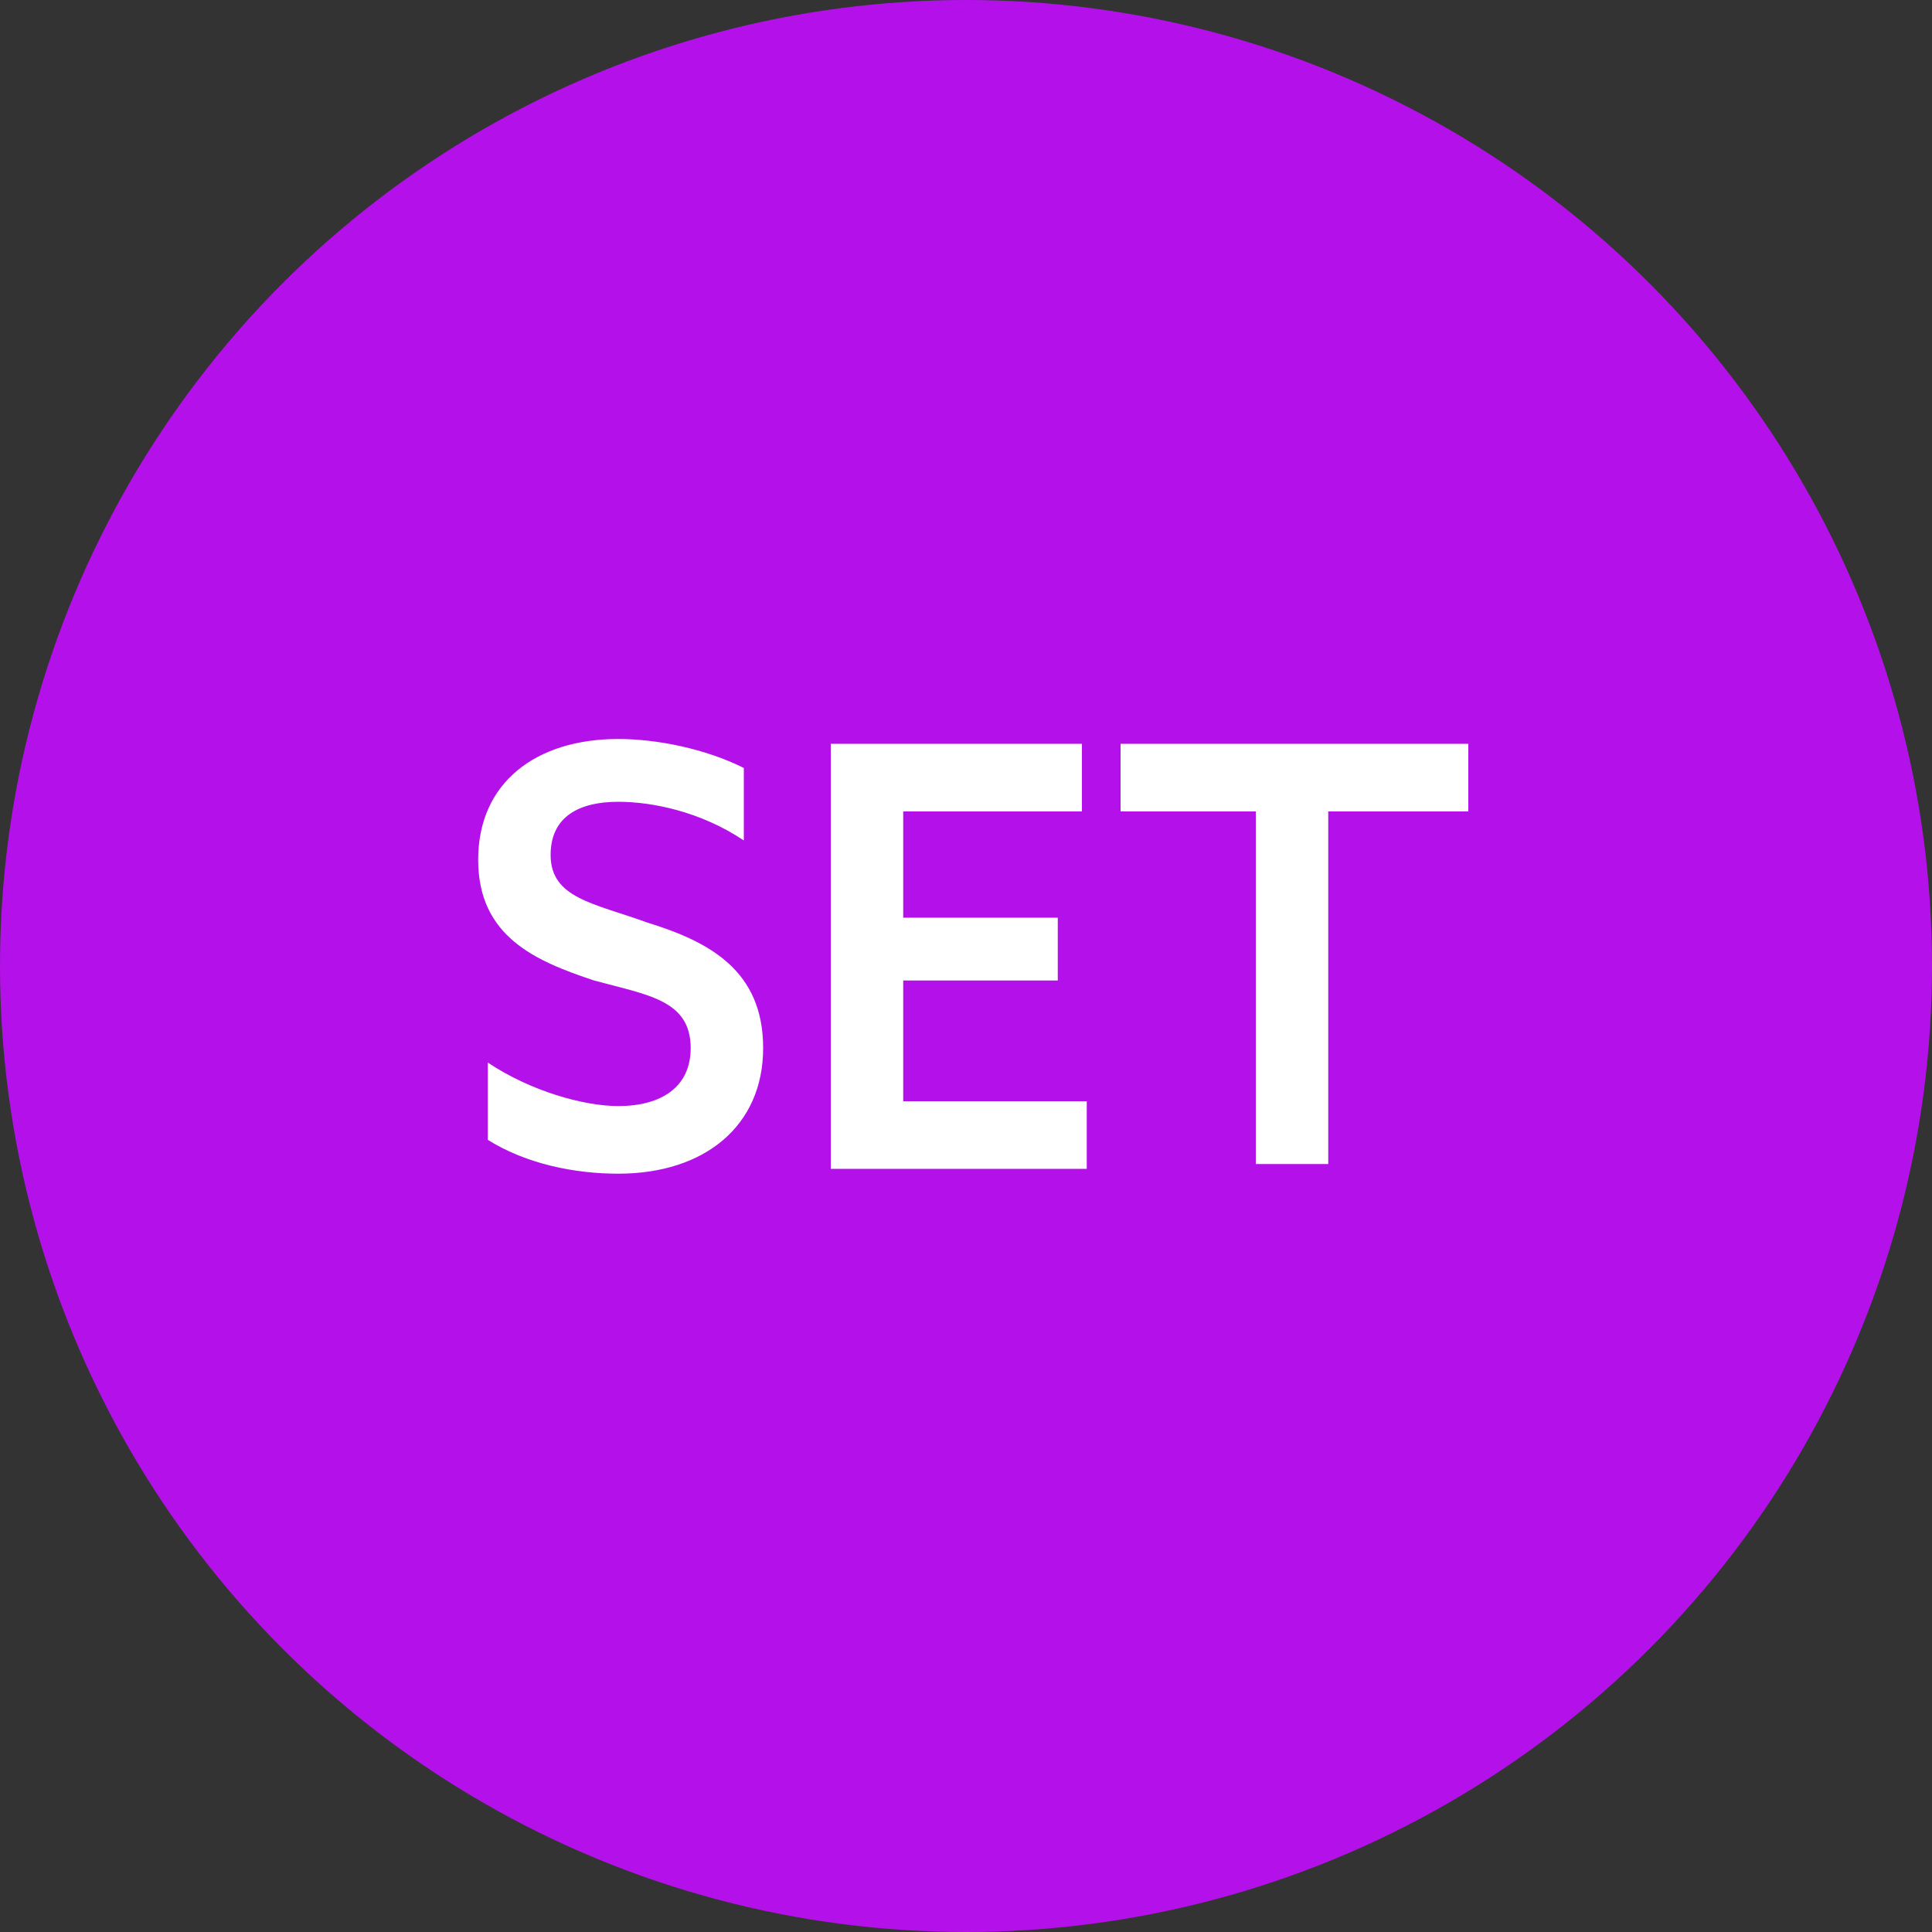<?xml version="1.0" encoding="utf-8"?>
<!-- Generator: Adobe Illustrator 27.2.0, SVG Export Plug-In . SVG Version: 6.00 Build 0)  -->
<svg version="1.1" id="Capa_1" xmlns="http://www.w3.org/2000/svg" xmlns:xlink="http://www.w3.org/1999/xlink" x="0px" y="0px"
	 viewBox="0 0 40 40" style="enable-background:new 0 0 40 40;" xml:space="preserve">
<rect x="0" y="0" width="40" height="40" fill="#333333" stroke="none"/>
<style type="text/css">
	.st0{fill:#B411EA;}
	.st1{fill:#FFFFFF;}
</style>
<g>
	<circle class="st0" cx="20" cy="20" r="20"/>
	<g>
		<path class="st1" d="M10.1,22c0.9,0.6,2,0.9,2.7,0.9c0.9,0,1.5-0.4,1.5-1.2c0-1-0.9-1.1-2-1.4c-1.2-0.4-2.4-0.9-2.4-2.5
			c0-1.6,1.2-2.5,2.9-2.5c0.8,0,1.8,0.2,2.6,0.6v1.5c-0.9-0.6-1.9-0.8-2.6-0.8c-0.8,0-1.4,0.3-1.4,1.1c0,0.9,0.9,1,2,1.4
			c1.3,0.4,2.4,1,2.4,2.6c0,1.6-1.2,2.6-3,2.6c-0.9,0-1.9-0.2-2.7-0.7V22z"/>
		<path class="st1" d="M17.2,15.4h5.2v1.4h-3.7v2.2h3.2v1.3h-3.2v2.5h3.8v1.4h-5.3V15.4z"/>
		<path class="st1" d="M26,16.8h-2.8v-1.4h7.2v1.4h-2.9v7.3H26V16.8z"/>
	</g>
</g>
</svg>
